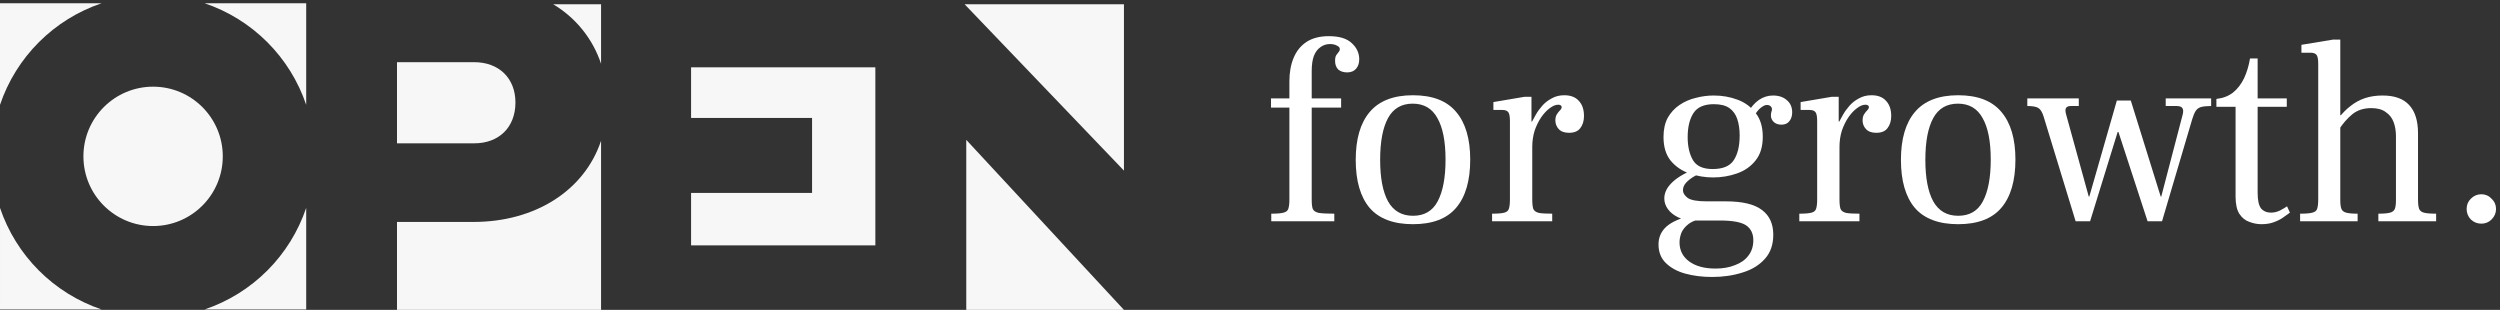 <svg width="476" height="59" viewBox="0 0 476 59" fill="none" xmlns="http://www.w3.org/2000/svg">
<rect x="0" y="0" width="476" height="59" fill="#333333" stroke="none"/>
<g clip-path="url(#clip0_2070_49)">
<path d="M98.14 19.521C98.14 14.93 95.048 11.839 90.274 11.839H75.588V27.291H90.274C95.048 27.291 98.14 24.2 98.14 19.521Z" fill="#F7F7F7"/>
<path d="M131.582 22.456H154.618V36.732H131.582V46.719H166.667V12.819H131.582V22.456Z" fill="#F7F7F7"/>
<path d="M105.332 0.816C109.632 3.374 112.866 7.396 114.442 12.144V0.816H105.332Z" fill="#F7F7F7"/>
<path d="M90.151 42.257H75.588V58.999H114.442V26.799C111.268 36.304 101.868 42.257 90.151 42.257Z" fill="#F7F7F7"/>
<path d="M19.341 0.62H0V19.961C1.518 15.466 4.053 11.383 7.408 8.028C10.762 4.673 14.846 2.138 19.341 0.62Z" fill="#F7F7F7"/>
<path d="M58.3 19.961V0.62H38.959C43.454 2.138 47.538 4.673 50.892 8.028C54.247 11.383 56.782 15.466 58.3 19.961Z" fill="#F7F7F7"/>
<path d="M29.15 43.037C36.477 43.037 42.417 37.097 42.417 29.77C42.417 22.443 36.477 16.503 29.15 16.503C21.823 16.503 15.883 22.443 15.883 29.77C15.883 37.097 21.823 43.037 29.15 43.037Z" fill="#F7F7F7"/>
<path d="M0.001 39.58V58.921H19.342C14.847 57.403 10.763 54.868 7.409 51.514C4.054 48.159 1.519 44.075 0.001 39.58Z" fill="#F7F7F7"/>
<path d="M38.96 58.92H58.301V39.579C56.783 44.074 54.248 48.157 50.893 51.512C47.538 54.867 43.455 57.402 38.96 58.92Z" fill="#F7F7F7"/>
<path d="M183.978 58.999H213.998L183.978 26.629V58.999Z" fill="#F7F7F7"/>
<path d="M183.668 0.816L214 32.483V0.816H183.668Z" fill="#F7F7F7"/>
</g>
<path d="M472.446 42.585C471.679 42.585 471.012 42.318 470.446 41.785C469.912 41.218 469.646 40.552 469.646 39.785C469.646 39.018 469.912 38.368 470.446 37.835C471.012 37.268 471.679 36.985 472.446 36.985C473.212 36.985 473.862 37.268 474.396 37.835C474.962 38.368 475.246 39.018 475.246 39.785C475.246 40.552 474.962 41.218 474.396 41.785C473.862 42.318 473.212 42.585 472.446 42.585Z" fill="white"/>
<path d="M452.84 42.135V40.685C453.874 40.685 454.624 40.618 455.09 40.485C455.557 40.352 455.857 40.102 455.99 39.735C456.124 39.368 456.19 38.818 456.19 38.085V25.935C456.19 24.935 456.04 24.035 455.74 23.235C455.44 22.435 454.94 21.802 454.24 21.335C453.574 20.835 452.657 20.585 451.49 20.585C450.024 20.585 448.807 20.985 447.84 21.785C446.874 22.585 445.99 23.618 445.19 24.885V22.585C445.924 21.618 446.707 20.818 447.54 20.185C448.374 19.518 449.29 19.018 450.29 18.685C451.29 18.352 452.407 18.185 453.64 18.185C455.907 18.185 457.59 18.785 458.69 19.985C459.824 21.185 460.39 22.985 460.39 25.385V37.985C460.39 38.752 460.457 39.335 460.59 39.735C460.724 40.102 461.024 40.352 461.49 40.485C461.99 40.618 462.774 40.685 463.84 40.685V42.135H452.84ZM437.94 42.135V40.685C439.04 40.685 439.824 40.618 440.29 40.485C440.79 40.352 441.09 40.102 441.19 39.735C441.324 39.335 441.39 38.752 441.39 37.985V12.185C441.39 11.318 441.29 10.752 441.09 10.485C440.89 10.185 440.49 10.035 439.89 10.035H438.19V8.535L444.24 7.535H445.59V38.085C445.59 38.818 445.657 39.368 445.79 39.735C445.924 40.102 446.224 40.352 446.69 40.485C447.157 40.618 447.89 40.685 448.89 40.685V42.135H437.94ZM445.44 22.435V21.935H445.84V22.435H445.44Z" fill="white"/>
<path d="M430.553 42.685C429.787 42.685 429.02 42.535 428.253 42.235C427.487 41.968 426.853 41.452 426.353 40.685C425.887 39.918 425.653 38.835 425.653 37.435V20.335H422.003V18.835C423.237 18.702 424.287 18.302 425.153 17.635C426.02 16.935 426.72 16.035 427.253 14.935C427.787 13.802 428.17 12.535 428.403 11.135H429.853V18.735H435.403V20.335H429.853V36.685C429.853 38.118 430.07 39.118 430.503 39.685C430.97 40.218 431.603 40.485 432.403 40.485C432.97 40.485 433.537 40.352 434.103 40.085C434.67 39.785 435.12 39.518 435.453 39.285L436.003 40.485C435.603 40.785 435.137 41.118 434.603 41.485C434.103 41.818 433.52 42.102 432.853 42.335C432.22 42.568 431.453 42.685 430.553 42.685Z" fill="white"/>
<path d="M395.201 42.135L389.101 22.185C388.834 21.318 388.484 20.768 388.051 20.535C387.651 20.302 386.968 20.185 386.001 20.185V18.735H395.801V20.185H394.251C393.818 20.185 393.518 20.318 393.351 20.585C393.218 20.852 393.234 21.268 393.401 21.835L397.701 37.435H397.801L403.051 19.135H405.701L411.401 37.435H411.501L415.551 21.935C415.718 21.335 415.718 20.902 415.551 20.635C415.418 20.335 415.034 20.185 414.401 20.185H412.351V18.735H421.001V20.185C420.168 20.185 419.518 20.252 419.051 20.385C418.618 20.518 418.284 20.768 418.051 21.135C417.818 21.502 417.601 22.018 417.401 22.685L411.651 42.135H408.901L403.351 25.135H403.201L397.951 42.135H395.201Z" fill="white"/>
<path d="M372.838 42.685C369.138 42.685 366.388 41.652 364.588 39.585C362.822 37.485 361.938 34.435 361.938 30.435C361.938 26.468 362.822 23.435 364.588 21.335C366.388 19.202 369.138 18.135 372.838 18.135C376.538 18.135 379.272 19.185 381.038 21.285C382.838 23.385 383.738 26.418 383.738 30.385C383.738 34.418 382.838 37.485 381.038 39.585C379.272 41.652 376.538 42.685 372.838 42.685ZM372.838 41.085C375.005 41.085 376.572 40.168 377.538 38.335C378.538 36.468 379.038 33.818 379.038 30.385C379.038 26.918 378.522 24.285 377.488 22.485C376.488 20.652 374.922 19.735 372.788 19.735C370.655 19.735 369.088 20.652 368.088 22.485C367.088 24.318 366.588 26.968 366.588 30.435C366.588 33.868 367.088 36.502 368.088 38.335C369.122 40.168 370.705 41.085 372.838 41.085Z" fill="white"/>
<path d="M342.588 42.135V40.685C343.688 40.685 344.472 40.618 344.938 40.485C345.405 40.352 345.688 40.102 345.788 39.735C345.922 39.335 345.988 38.752 345.988 37.985V23.085C345.988 22.218 345.888 21.652 345.688 21.385C345.488 21.085 345.105 20.935 344.538 20.935H342.838V19.435L348.738 18.435H350.088V23.135H350.238V37.985C350.238 38.785 350.305 39.385 350.438 39.785C350.605 40.152 350.955 40.402 351.488 40.535C352.022 40.635 352.872 40.685 354.038 40.685V42.135H342.588ZM350.038 28.035V23.435C350.272 23.002 350.555 22.485 350.888 21.885C351.222 21.285 351.638 20.702 352.138 20.135C352.638 19.568 353.238 19.102 353.938 18.735C354.638 18.335 355.438 18.135 356.338 18.135C357.538 18.135 358.455 18.485 359.088 19.185C359.755 19.885 360.088 20.852 360.088 22.085C360.088 23.018 359.855 23.785 359.388 24.385C358.955 24.985 358.238 25.285 357.238 25.285C356.372 25.285 355.722 25.052 355.288 24.585C354.855 24.118 354.638 23.568 354.638 22.935C354.638 22.435 354.738 22.035 354.938 21.735C355.138 21.435 355.338 21.185 355.538 20.985C355.738 20.785 355.838 20.585 355.838 20.385C355.838 20.252 355.788 20.152 355.688 20.085C355.588 19.985 355.422 19.935 355.188 19.935C354.688 19.935 354.155 20.152 353.588 20.585C353.022 20.985 352.472 21.568 351.938 22.335C351.438 23.068 351.022 23.918 350.688 24.885C350.388 25.852 350.238 26.885 350.238 27.985L350.038 28.035Z" fill="white"/>
<path d="M325.982 52.735C324.115 52.735 322.398 52.518 320.832 52.085C319.298 51.652 318.065 50.968 317.132 50.035C316.232 49.135 315.782 47.968 315.782 46.535C315.782 45.302 316.198 44.252 317.032 43.385C317.865 42.518 319.298 41.785 321.332 41.185L324.582 41.535C323.282 41.735 322.282 42.085 321.582 42.585C320.882 43.118 320.398 43.702 320.132 44.335C319.898 44.968 319.782 45.568 319.782 46.135C319.782 47.668 320.398 48.885 321.632 49.785C322.865 50.685 324.532 51.135 326.632 51.135C328.032 51.135 329.265 50.918 330.332 50.485C331.432 50.085 332.282 49.485 332.882 48.685C333.515 47.885 333.832 46.902 333.832 45.735C333.832 44.468 333.365 43.518 332.432 42.885C331.498 42.285 329.848 41.985 327.482 41.985H322.532C321.398 41.985 320.398 41.785 319.532 41.385C318.698 40.985 318.048 40.468 317.582 39.835C317.115 39.202 316.882 38.518 316.882 37.785C316.882 36.652 317.432 35.585 318.532 34.585C319.632 33.585 321.248 32.702 323.382 31.935L325.182 32.485C324.982 32.518 324.615 32.635 324.082 32.835C323.582 33.035 323.048 33.302 322.482 33.635C321.915 33.968 321.432 34.352 321.032 34.785C320.632 35.218 320.432 35.702 320.432 36.235C320.432 36.735 320.732 37.218 321.332 37.685C321.965 38.118 323.165 38.335 324.932 38.335H328.582C331.748 38.335 334.048 38.885 335.482 39.985C336.915 41.052 337.632 42.618 337.632 44.685C337.632 46.585 337.098 48.118 336.032 49.285C334.965 50.485 333.548 51.352 331.782 51.885C330.015 52.452 328.082 52.735 325.982 52.735ZM326.182 33.785C324.648 33.785 323.148 33.535 321.682 33.035C320.248 32.535 319.065 31.735 318.132 30.635C317.198 29.502 316.732 27.985 316.732 26.085C316.732 24.652 316.998 23.435 317.532 22.435C318.098 21.435 318.848 20.618 319.782 19.985C320.715 19.352 321.748 18.902 322.882 18.635C324.015 18.335 325.148 18.185 326.282 18.185C327.915 18.185 329.432 18.452 330.832 18.985C332.265 19.518 333.415 20.368 334.282 21.535C335.182 22.668 335.632 24.168 335.632 26.035C335.632 27.935 335.165 29.452 334.232 30.585C333.332 31.718 332.148 32.535 330.682 33.035C329.248 33.535 327.748 33.785 326.182 33.785ZM326.082 32.185C328.015 32.185 329.348 31.635 330.082 30.535C330.848 29.402 331.232 27.818 331.232 25.785C331.232 24.618 331.082 23.585 330.782 22.685C330.482 21.785 329.982 21.085 329.282 20.585C328.582 20.085 327.598 19.835 326.332 19.835C324.465 19.835 323.165 20.402 322.432 21.535C321.698 22.668 321.332 24.202 321.332 26.135C321.332 27.868 321.665 29.318 322.332 30.485C322.998 31.618 324.248 32.185 326.082 32.185ZM339.182 23.735C338.582 23.735 338.098 23.568 337.732 23.235C337.365 22.868 337.182 22.468 337.182 22.035C337.182 21.702 337.215 21.452 337.282 21.285C337.348 21.118 337.382 20.952 337.382 20.785C337.382 20.585 337.298 20.402 337.132 20.235C336.965 20.068 336.715 19.985 336.382 19.985C336.082 19.985 335.698 20.168 335.232 20.535C334.798 20.868 334.332 21.468 333.832 22.335L332.832 21.385C333.398 20.385 334.082 19.602 334.882 19.035C335.715 18.468 336.615 18.185 337.582 18.185C338.682 18.185 339.565 18.485 340.232 19.085C340.898 19.652 341.232 20.418 341.232 21.385C341.232 22.085 341.048 22.652 340.682 23.085C340.348 23.518 339.848 23.735 339.182 23.735Z" fill="white"/>
<path d="M284.092 42.135V40.685C285.192 40.685 285.976 40.618 286.442 40.485C286.909 40.352 287.192 40.102 287.292 39.735C287.426 39.335 287.492 38.752 287.492 37.985V23.085C287.492 22.218 287.392 21.652 287.192 21.385C286.992 21.085 286.609 20.935 286.042 20.935H284.342V19.435L290.242 18.435H291.592V23.135H291.742V37.985C291.742 38.785 291.809 39.385 291.942 39.785C292.109 40.152 292.459 40.402 292.992 40.535C293.526 40.635 294.376 40.685 295.542 40.685V42.135H284.092ZM291.542 28.035V23.435C291.776 23.002 292.059 22.485 292.392 21.885C292.726 21.285 293.142 20.702 293.642 20.135C294.142 19.568 294.742 19.102 295.442 18.735C296.142 18.335 296.942 18.135 297.842 18.135C299.042 18.135 299.959 18.485 300.592 19.185C301.259 19.885 301.592 20.852 301.592 22.085C301.592 23.018 301.359 23.785 300.892 24.385C300.459 24.985 299.742 25.285 298.742 25.285C297.876 25.285 297.226 25.052 296.792 24.585C296.359 24.118 296.142 23.568 296.142 22.935C296.142 22.435 296.242 22.035 296.442 21.735C296.642 21.435 296.842 21.185 297.042 20.985C297.242 20.785 297.342 20.585 297.342 20.385C297.342 20.252 297.292 20.152 297.192 20.085C297.092 19.985 296.926 19.935 296.692 19.935C296.192 19.935 295.659 20.152 295.092 20.585C294.526 20.985 293.976 21.568 293.442 22.335C292.942 23.068 292.526 23.918 292.192 24.885C291.892 25.852 291.742 26.885 291.742 27.985L291.542 28.035Z" fill="white"/>
<path d="M269.03 42.685C265.33 42.685 262.58 41.652 260.78 39.585C259.013 37.485 258.13 34.435 258.13 30.435C258.13 26.468 259.013 23.435 260.78 21.335C262.58 19.202 265.33 18.135 269.03 18.135C272.73 18.135 275.463 19.185 277.23 21.285C279.03 23.385 279.93 26.418 279.93 30.385C279.93 34.418 279.03 37.485 277.23 39.585C275.463 41.652 272.73 42.685 269.03 42.685ZM269.03 41.085C271.197 41.085 272.763 40.168 273.73 38.335C274.73 36.468 275.23 33.818 275.23 30.385C275.23 26.918 274.713 24.285 273.68 22.485C272.68 20.652 271.113 19.735 268.98 19.735C266.847 19.735 265.28 20.652 264.28 22.485C263.28 24.318 262.78 26.968 262.78 30.435C262.78 33.868 263.28 36.502 264.28 38.335C265.313 40.168 266.897 41.085 269.03 41.085Z" fill="white"/>
<path d="M242.05 42.135V40.685C243.15 40.685 243.933 40.618 244.4 40.485C244.9 40.352 245.2 40.102 245.3 39.735C245.433 39.335 245.5 38.752 245.5 37.985V20.485H242V18.735H245.5V15.535C245.5 13.802 245.767 12.302 246.3 11.035C246.833 9.735 247.65 8.718 248.75 7.985C249.883 7.252 251.3 6.885 253 6.885C255 6.885 256.467 7.335 257.4 8.235C258.333 9.102 258.8 10.118 258.8 11.285C258.8 12.018 258.6 12.618 258.2 13.085C257.8 13.552 257.233 13.785 256.5 13.785C255.8 13.785 255.233 13.602 254.8 13.235C254.4 12.835 254.2 12.285 254.2 11.585C254.2 11.118 254.267 10.768 254.4 10.535C254.567 10.302 254.717 10.102 254.85 9.935C255.017 9.768 255.1 9.568 255.1 9.335C255.1 9.068 254.917 8.852 254.55 8.685C254.183 8.485 253.75 8.385 253.25 8.385C252.55 8.385 251.933 8.585 251.4 8.985C250.867 9.352 250.45 9.918 250.15 10.685C249.883 11.418 249.75 12.368 249.75 13.535V18.735H255.35V20.485H249.75V38.035C249.75 38.835 249.817 39.418 249.95 39.785C250.117 40.152 250.5 40.402 251.1 40.535C251.733 40.635 252.717 40.685 254.05 40.685V42.135H242.05Z" fill="white"/>
<defs>
<clipPath id="clip0_2070_49">
<rect width="214" height="58.38" fill="white" transform="translate(0 0.62)"/>
</clipPath>
</defs>
</svg>
